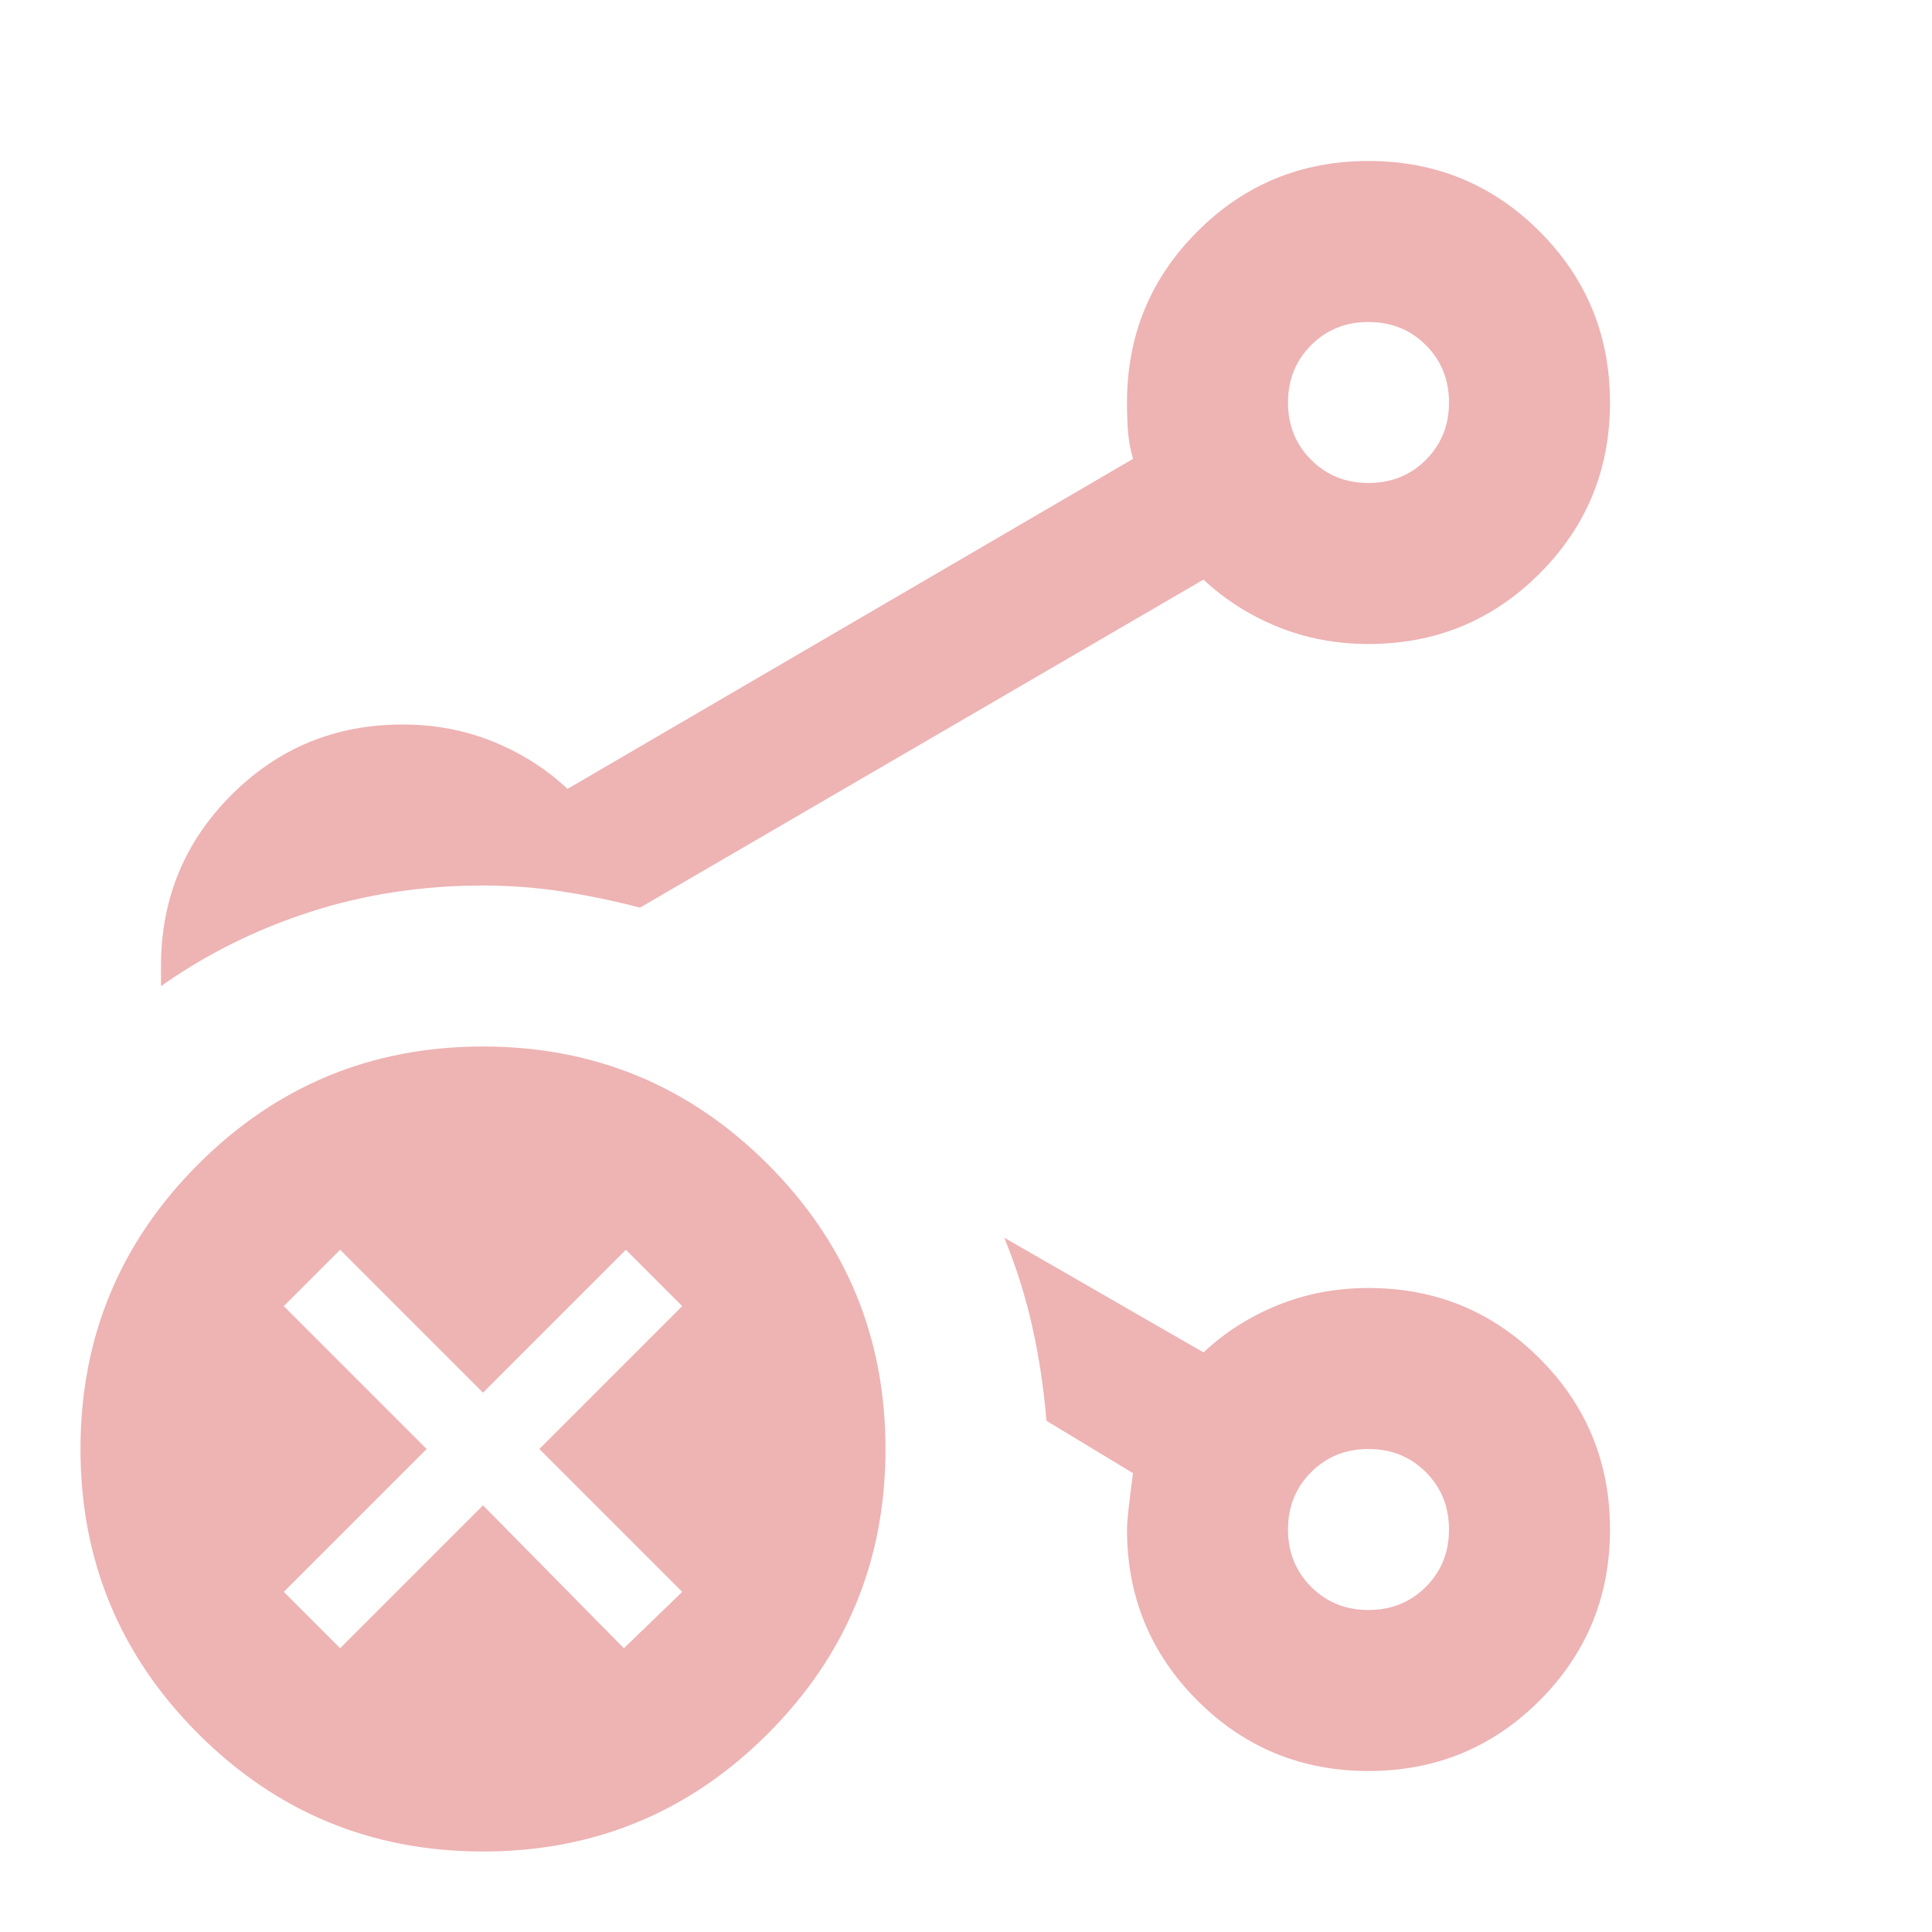 <svg xmlns="http://www.w3.org/2000/svg" height="24px" viewBox="0 -960 960 960" width="24px" fill="#eeb3b3"><path d="M680-160q17 0 28.5-11.5T720-200q0-17-11.5-28.5T680-240q-17 0-28.5 11.5T640-200q0 17 11.5 28.5T680-160Zm0-560q17 0 28.5-11.5T720-760q0-17-11.5-28.5T680-800q-17 0-28.5 11.5T640-760q0 17 11.5 28.5T680-720ZM80-470v-10q0-50 35-85t85-35q24 0 45 8.5t37 23.5l281-164q-2-7-2.5-13.5T560-760q0-50 35-85t85-35q50 0 85 35t35 85q0 50-35 85t-85 35q-24 0-45-8.5T598-672L318-509q-19-5-38.5-8t-39.5-3q-45 0-85.5 13T80-470ZM680-80q-50 0-85-35t-35-85q0-6 3-28l-43-26q-2-24-7-46.5T499-345l99 57q16-15 37-23.5t45-8.5q50 0 85 35t35 85q0 50-35 85t-85 35ZM240-40q-83 0-141.5-58.5T40-240q0-83 58.5-141.5T240-440q83 0 141.5 58.5T440-240q0 83-58.5 141.5T240-40Zm0-172 70 71 29-28-71-71 71-71-28-28-71 71-71-71-28 28 71 71-71 71 28 28 71-71Zm440 12Zm0-560Z"/></svg>